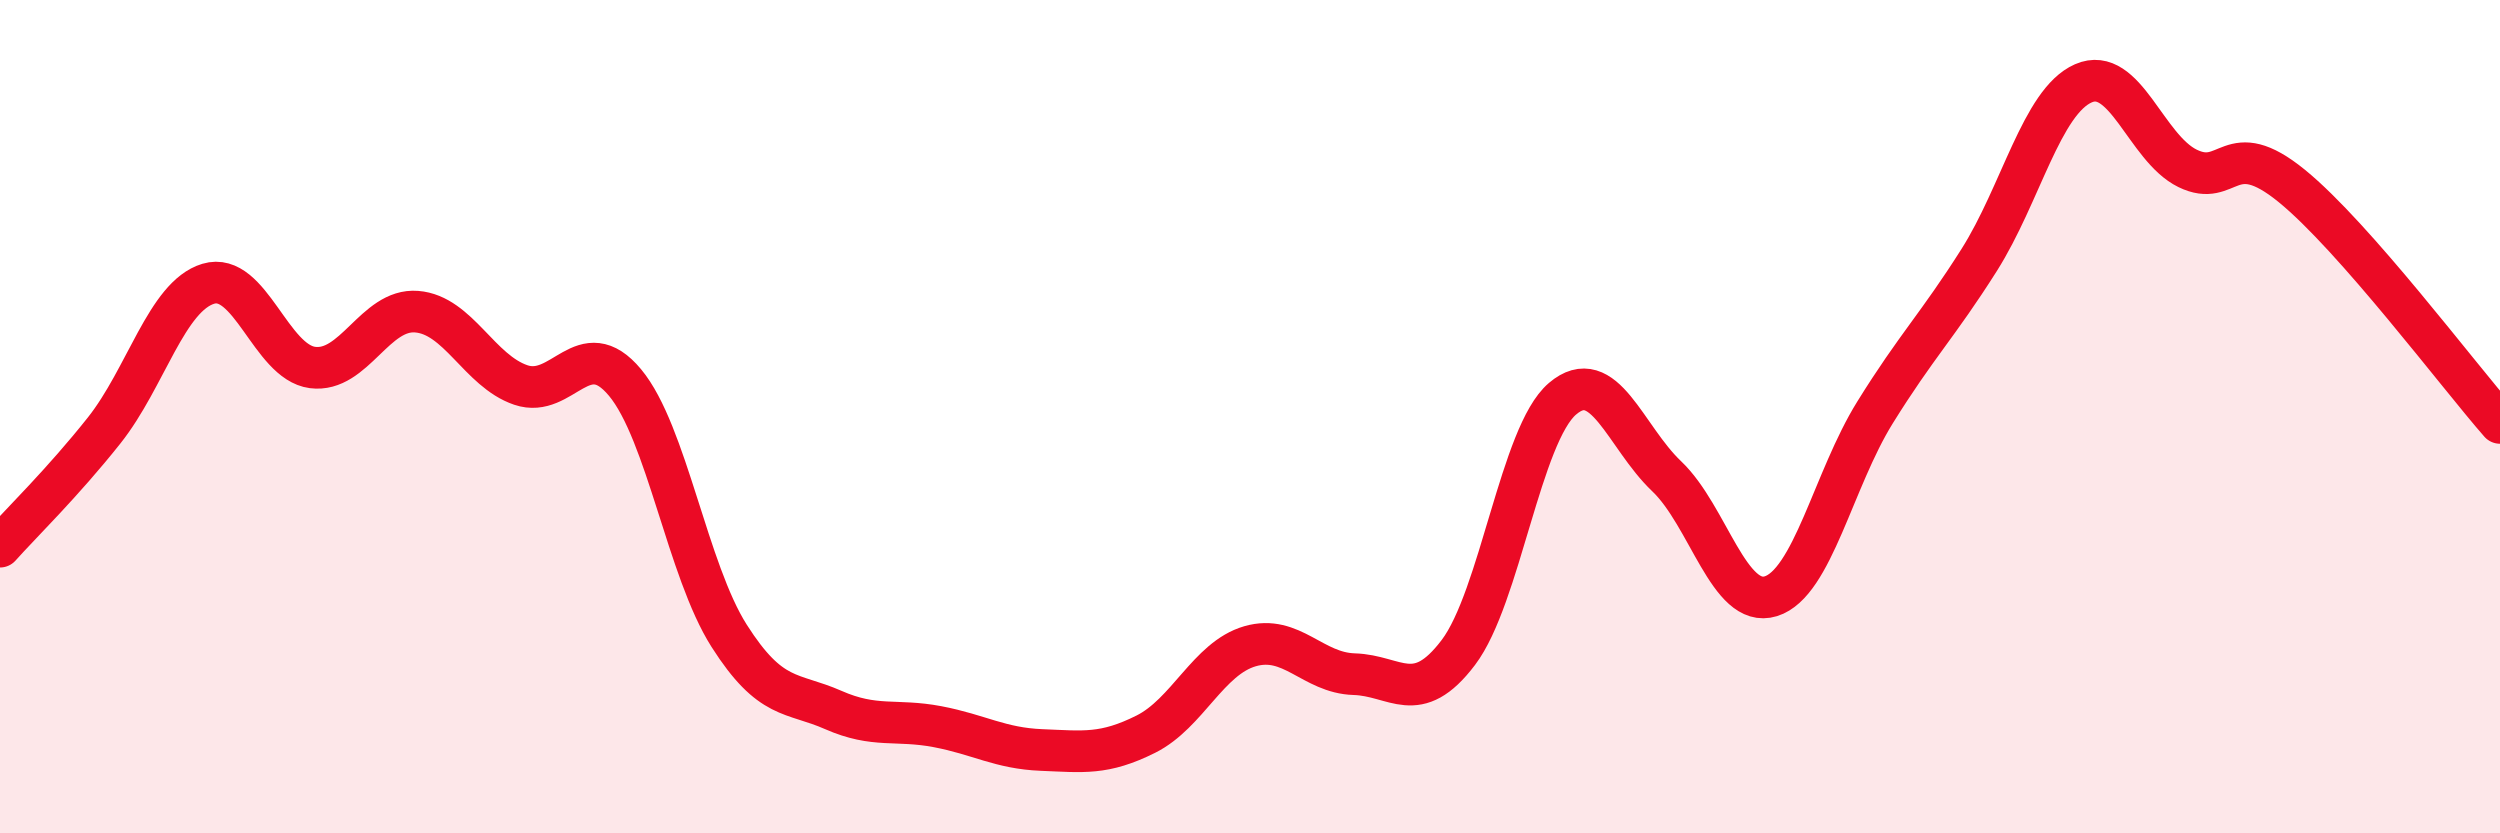 
    <svg width="60" height="20" viewBox="0 0 60 20" xmlns="http://www.w3.org/2000/svg">
      <path
        d="M 0,13.12 C 0.5,12.56 1.5,11.59 2.5,10.33 C 3.5,9.07 4,7.11 5,6.81 C 6,6.51 6.5,8.69 7.5,8.82 C 8.5,8.95 9,7.4 10,7.48 C 11,7.56 11.5,8.9 12.5,9.24 C 13.5,9.58 14,7.98 15,9.18 C 16,10.38 16.5,13.69 17.5,15.26 C 18.5,16.83 19,16.6 20,17.04 C 21,17.48 21.5,17.25 22.5,17.44 C 23.5,17.63 24,17.96 25,18 C 26,18.04 26.5,18.12 27.5,17.62 C 28.5,17.12 29,15.8 30,15.51 C 31,15.22 31.5,16.15 32.5,16.18 C 33.5,16.21 34,16.98 35,15.66 C 36,14.34 36.5,10.42 37.5,9.57 C 38.5,8.72 39,10.48 40,11.43 C 41,12.38 41.5,14.62 42.5,14.31 C 43.5,14 44,11.51 45,9.9 C 46,8.29 46.5,7.82 47.5,6.24 C 48.5,4.66 49,2.44 50,2 C 51,1.56 51.5,3.55 52.5,4.04 C 53.5,4.53 53.5,3.24 55,4.46 C 56.5,5.68 59,9.01 60,10.15L60 20L0 20Z"
        fill="#EB0A25"
        opacity="0.1"
        stroke-linecap="round"
        stroke-linejoin="round"
      />
      <path
        d="M 0,13.12 C 0.5,12.56 1.5,11.59 2.5,10.33 C 3.5,9.07 4,7.11 5,6.81 C 6,6.51 6.5,8.69 7.5,8.82 C 8.5,8.95 9,7.4 10,7.48 C 11,7.56 11.5,8.9 12.5,9.24 C 13.5,9.58 14,7.98 15,9.18 C 16,10.38 16.5,13.69 17.5,15.26 C 18.5,16.83 19,16.6 20,17.04 C 21,17.48 21.5,17.25 22.5,17.44 C 23.5,17.63 24,17.96 25,18 C 26,18.04 26.5,18.12 27.5,17.62 C 28.5,17.12 29,15.8 30,15.51 C 31,15.22 31.5,16.15 32.5,16.18 C 33.5,16.21 34,16.98 35,15.66 C 36,14.34 36.5,10.42 37.5,9.57 C 38.5,8.72 39,10.48 40,11.43 C 41,12.38 41.5,14.62 42.5,14.31 C 43.5,14 44,11.51 45,9.9 C 46,8.29 46.5,7.82 47.5,6.24 C 48.5,4.66 49,2.44 50,2 C 51,1.56 51.5,3.55 52.5,4.04 C 53.5,4.53 53.5,3.24 55,4.46 C 56.5,5.68 59,9.01 60,10.15"
        stroke="#EB0A25"
        stroke-width="1"
        fill="none"
        stroke-linecap="round"
        stroke-linejoin="round"
      />
    </svg>
  
